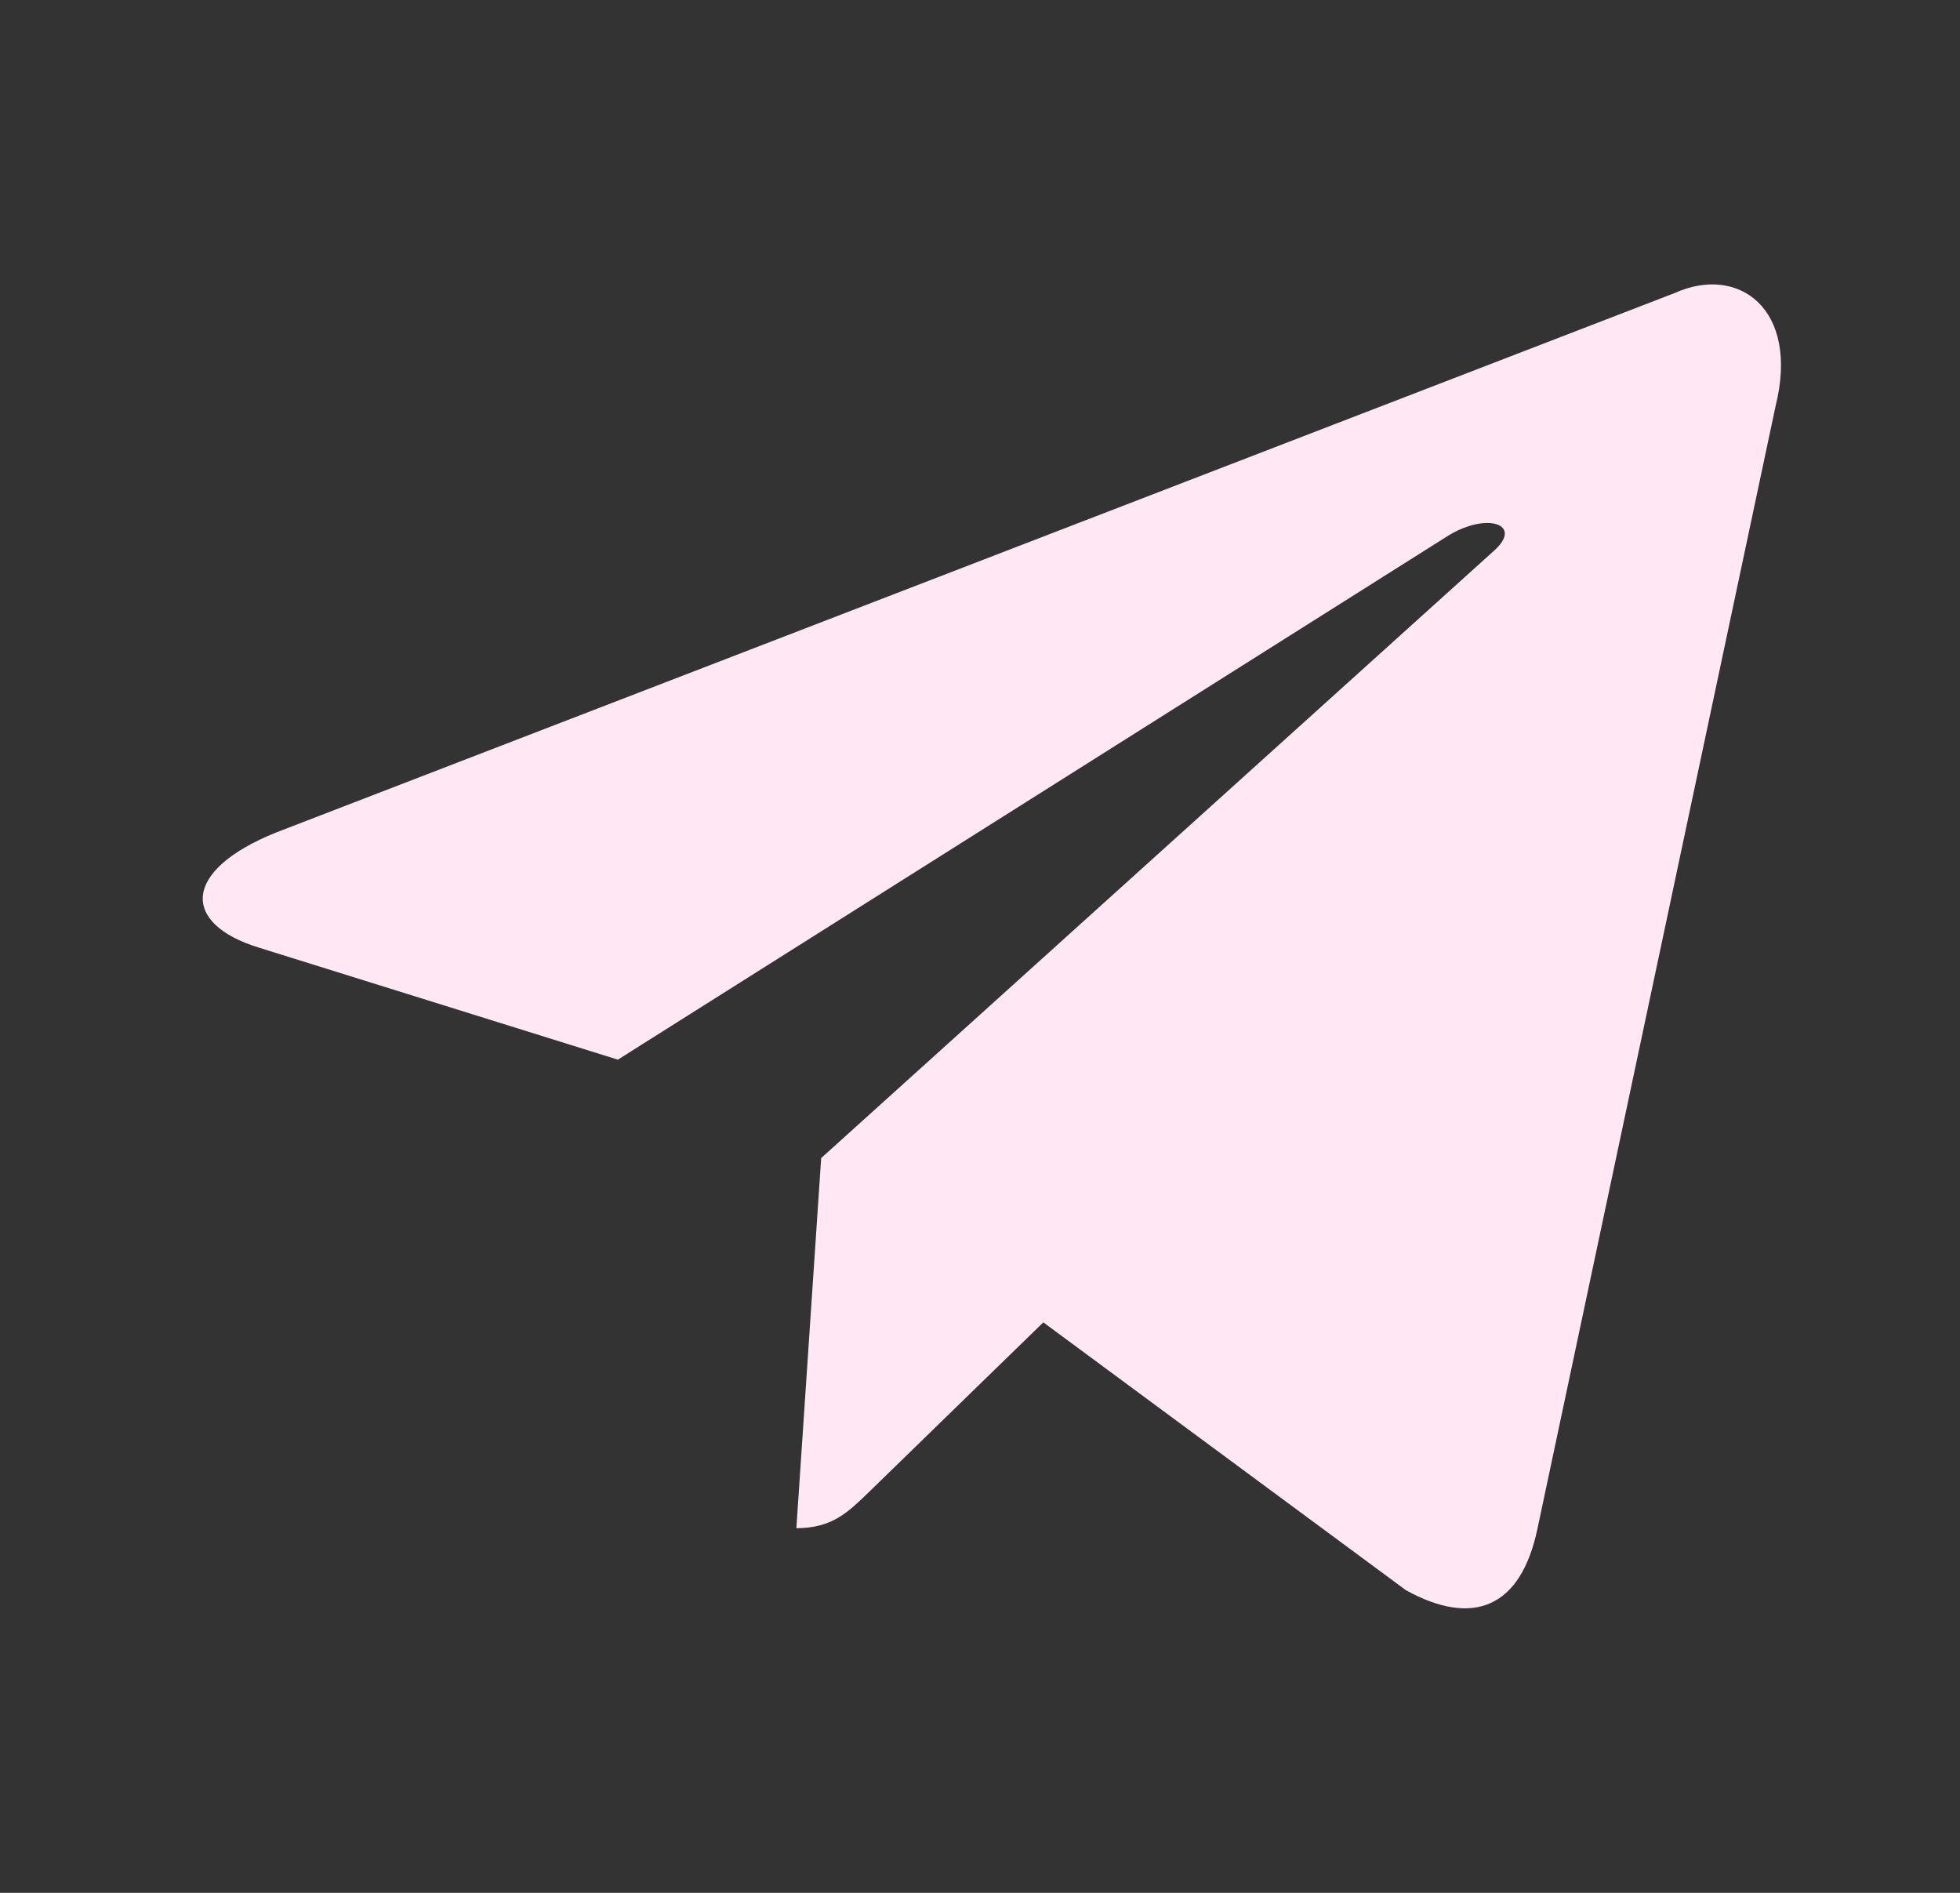 <?xml version="1.0" encoding="UTF-8"?> <svg xmlns="http://www.w3.org/2000/svg" width="29" height="28" viewBox="0 0 29 28" fill="none"><rect x="0" y="0" width="29" height="28" fill="#333333" stroke="none"/> <path d="M24.775 4.336L4.09 12.313C2.679 12.88 2.687 13.667 3.831 14.018L9.142 15.675L21.429 7.923C22.01 7.569 22.541 7.759 22.105 8.147L12.15 17.131H12.147L12.15 17.132L11.783 22.606C12.32 22.606 12.557 22.36 12.858 22.07L15.437 19.561L20.803 23.524C21.792 24.069 22.503 23.789 22.749 22.609L26.271 6.009C26.631 4.564 25.719 3.909 24.775 4.336Z" fill="#FFE8F3"></path> </svg> 